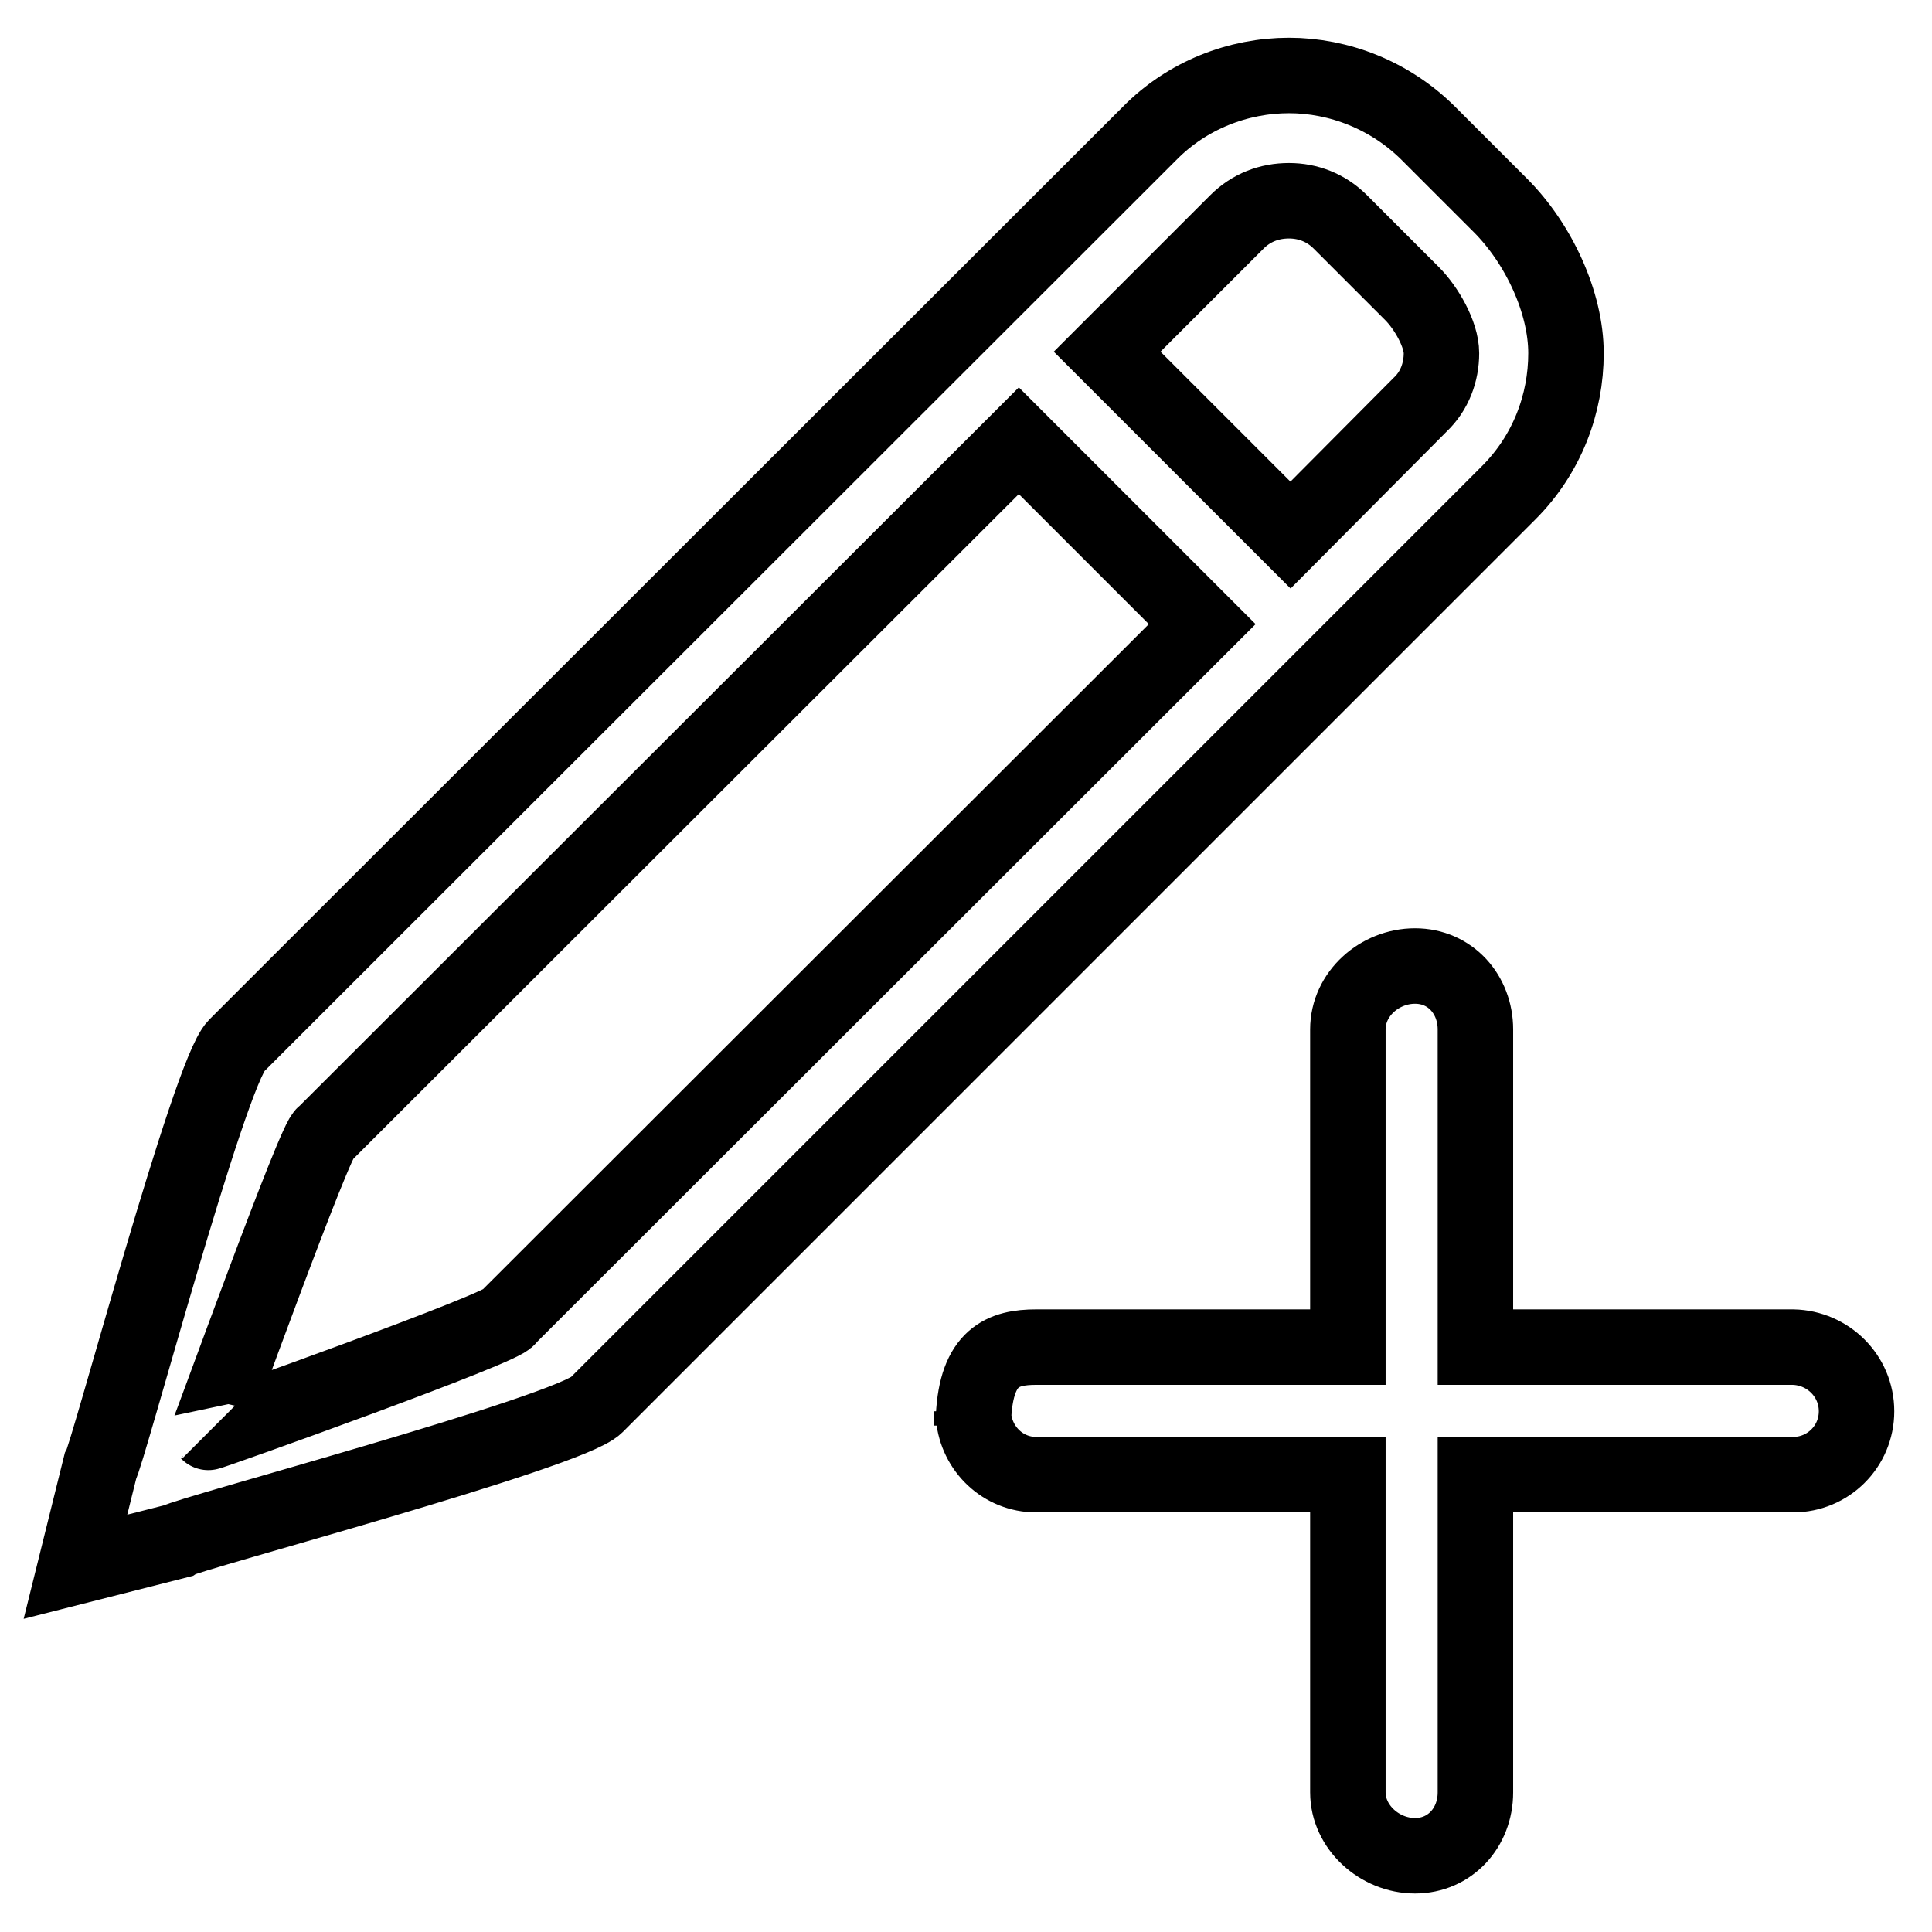 <?xml version="1.0" encoding="utf-8"?>
<!-- Svg Vector Icons : http://www.onlinewebfonts.com/icon -->
<!DOCTYPE svg PUBLIC "-//W3C//DTD SVG 1.1//EN" "http://www.w3.org/Graphics/SVG/1.1/DTD/svg11.dtd">
<svg version="1.1" xmlns="http://www.w3.org/2000/svg" xmlns:xlink="http://www.w3.org/1999/xlink" x="0px" y="0px" viewBox="0 0 256 256" enable-background="new 0 0 256 256" xml:space="preserve">
<g> <path stroke-width="10" fill-opacity="0" stroke="#000000"  d="M207.5,46.8c0-6.7-3.6-14.5-8.7-19.6l-9.5-9.5c-5.1-5.1-11.9-7.7-18.5-7.7c-6.7,0-13.5,2.6-18.5,7.7 L31.3,138.6c-3.6,3.6-17.1,54.5-18,55.7L10,207.6l13.4-3.4c1.2-0.9,52-14.4,55.6-18L199.9,65.3C205,60.2,207.5,53.5,207.5,46.8z  M67.3,174.6c0.2,1.1-39.6,15.3-39.7,15.2c0.1,0.1,14.4-39.7,15.4-39.5l92-91.9l24.3,24.3L67.3,174.6z M188.2,53.6L171,70.9 l-24.3-24.3l17.2-17.2c1.9-1.9,4.3-2.8,6.9-2.8c2.5,0,4.9,0.9,6.8,2.8l9.5,9.5c1.9,1.9,3.9,5.4,3.9,7.9 C191,49.3,190.1,51.8,188.2,53.6z M246,187c0,4.7-3.8,8.4-8.4,8.4h-42.1v42.1c0,4.7-3.4,8.4-8,8.4c-4.7,0-8.9-3.8-8.9-8.4v-42.1 h-41.3c-4.4,0-7.9-3.4-8.3-7.7c0.4-7.9,3.9-9.2,8.3-9.2h41.3v-42.1c0-4.7,4.2-8.4,8.9-8.4c4.7,0,8,3.8,8,8.4v42.1h42.1 C242.2,178.6,246,182.3,246,187z M128.8,187c0,0.3,0.1,0.5,0.2,0.7c0,0.5-0.2,0.7-0.2,1.2V187z"/></g>
</svg>